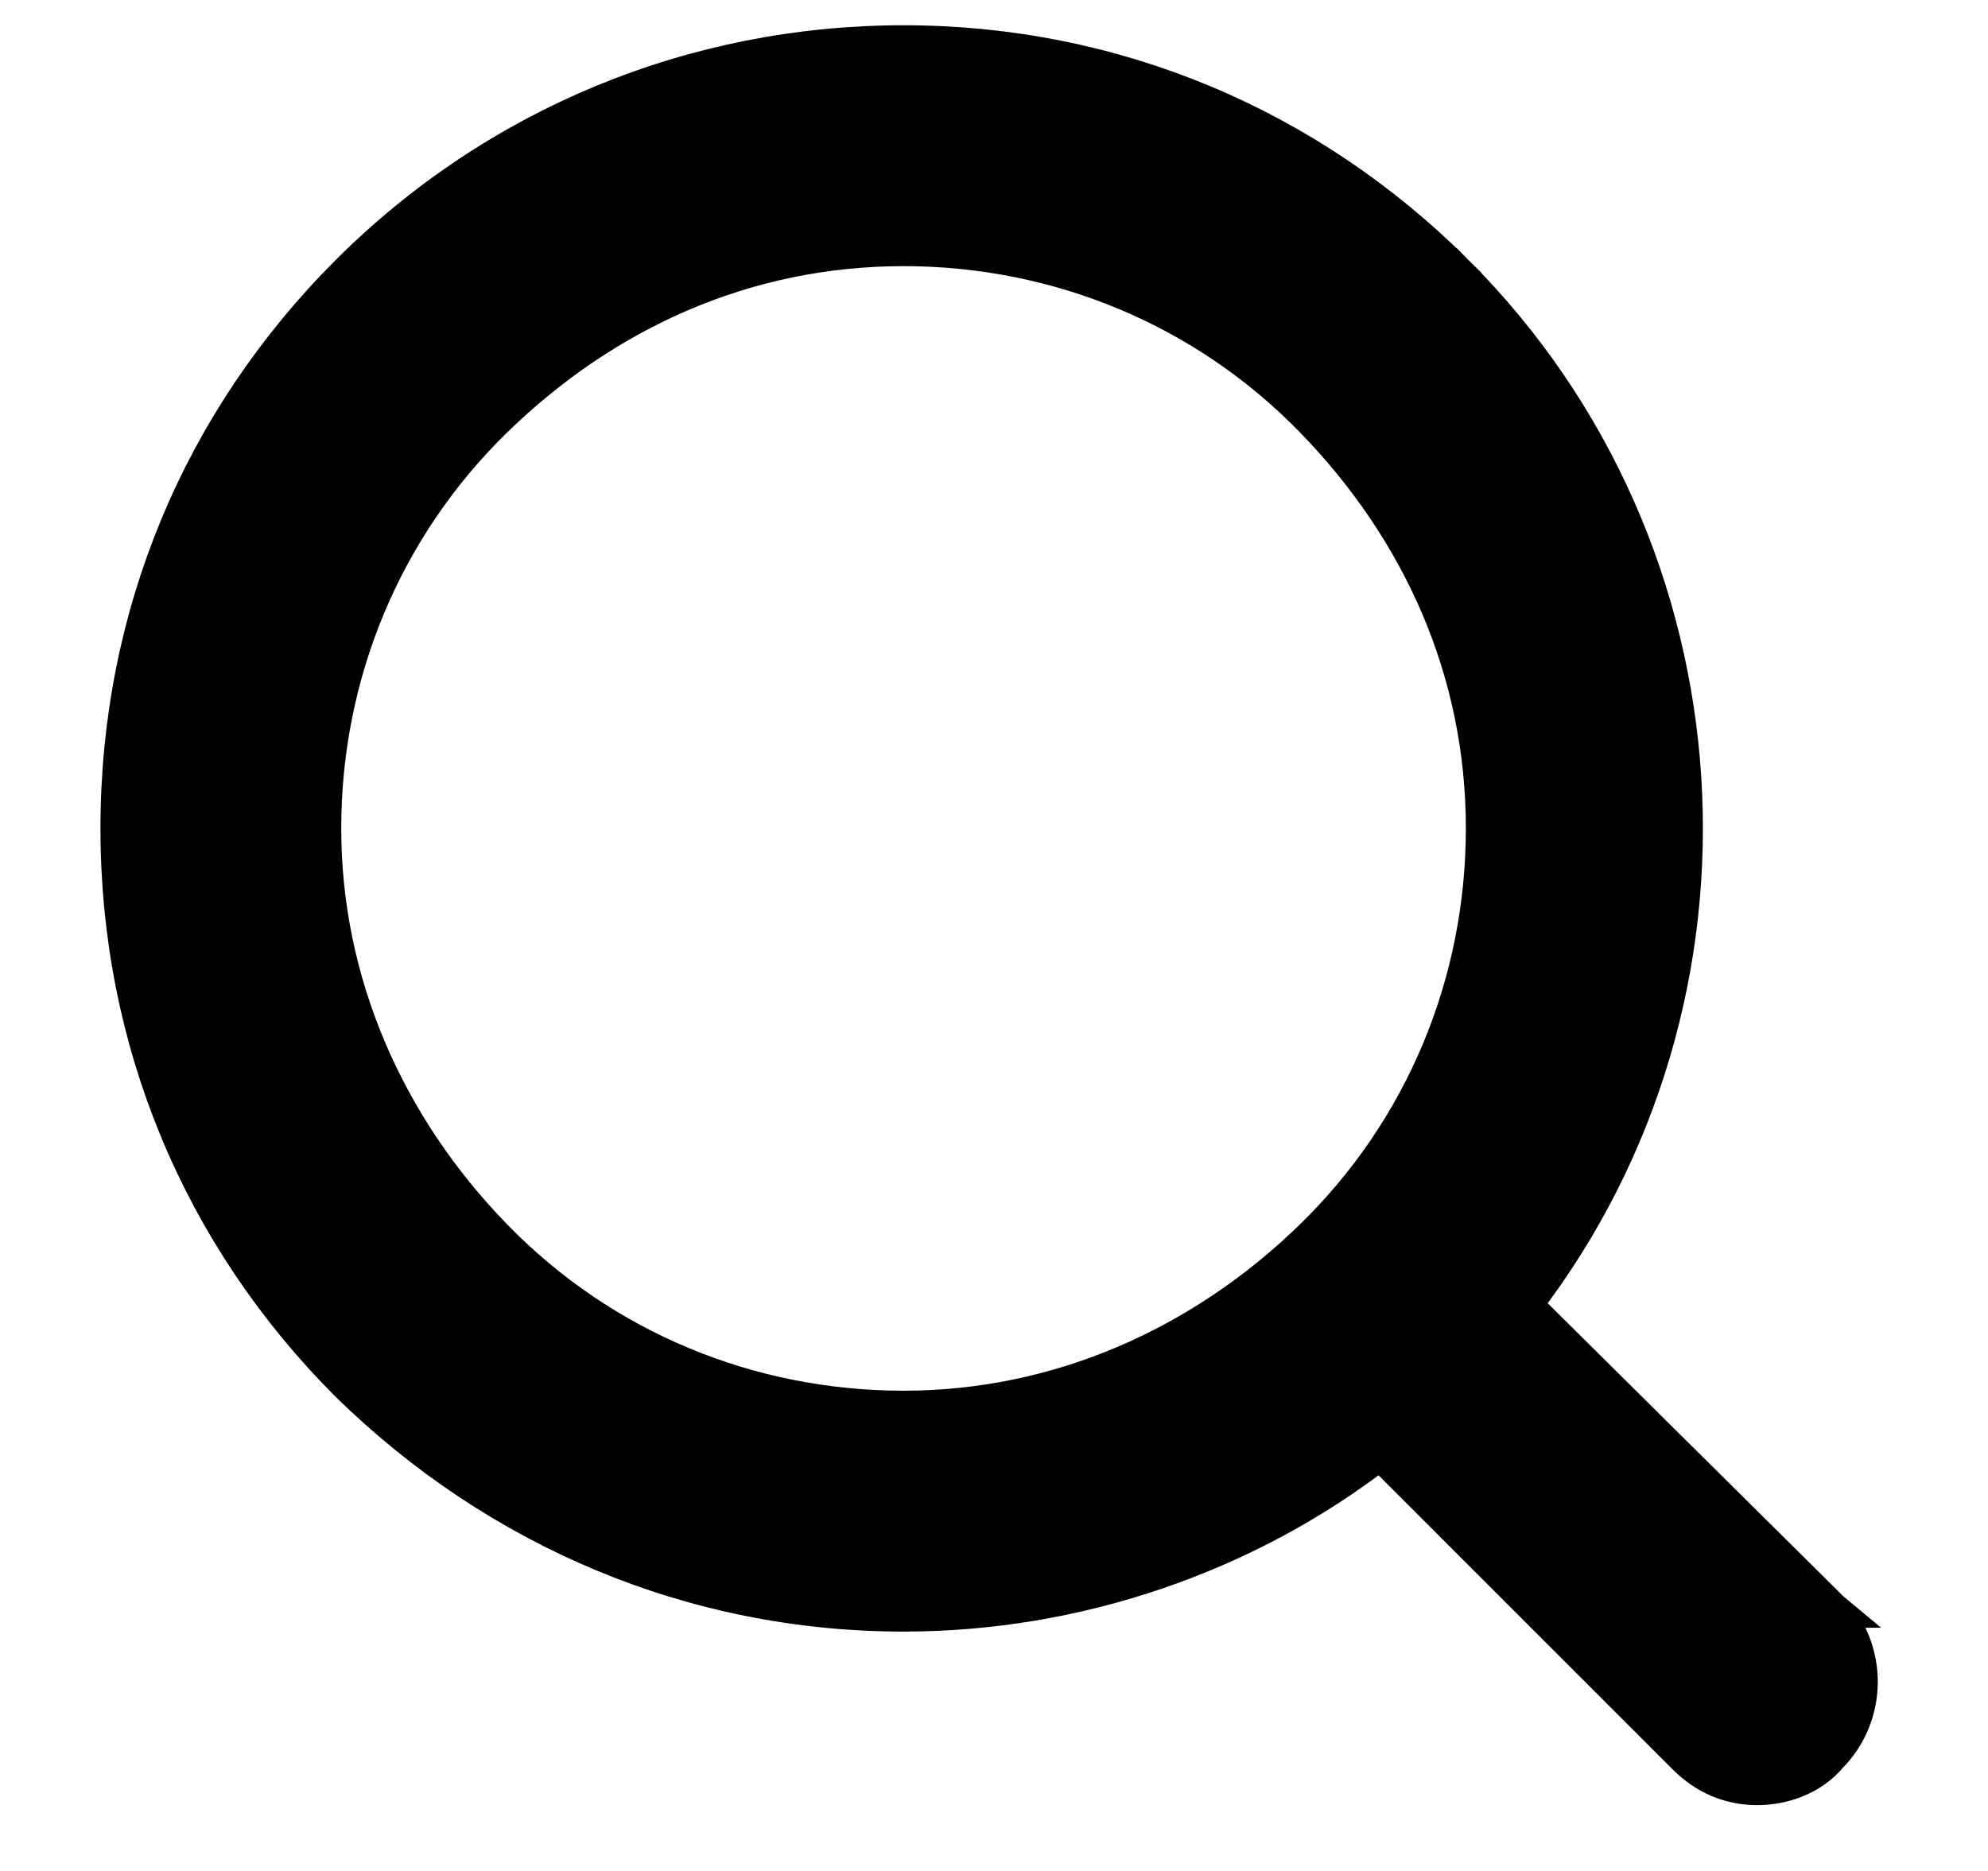<svg width="17" height="16" viewBox="0 0 17 16" fill="none" xmlns="http://www.w3.org/2000/svg">
<path d="M15.67 13.77L15.671 13.77L15.665 13.765L13.036 11.159C15.062 8.524 14.836 4.714 12.455 2.332L12.352 2.435L12.455 2.332C11.186 1.064 9.518 0.366 7.727 0.366C5.936 0.366 4.243 1.063 2.974 2.332C1.706 3.601 1.009 5.269 1.009 7.084C1.009 8.9 1.706 10.568 2.974 11.837L2.975 11.838C4.243 13.08 5.91 13.803 7.727 13.803C9.199 13.803 10.648 13.311 11.802 12.418L14.408 15.024C14.58 15.196 14.788 15.287 15.025 15.287C15.251 15.287 15.49 15.203 15.646 15.019C15.991 14.669 15.99 14.118 15.67 13.77ZM12.685 7.084C12.685 8.407 12.166 9.657 11.222 10.577C10.275 11.501 9.047 12.043 7.727 12.043C6.404 12.043 5.154 11.524 4.234 10.58C3.31 9.633 2.768 8.404 2.768 7.084C2.768 5.762 3.288 4.512 4.231 3.592C5.179 2.668 6.383 2.126 7.727 2.126C9.049 2.126 10.3 2.645 11.22 3.589C12.144 4.537 12.685 5.741 12.685 7.084Z" fill="black" stroke="black" stroke-width="0.3"/>
</svg>
